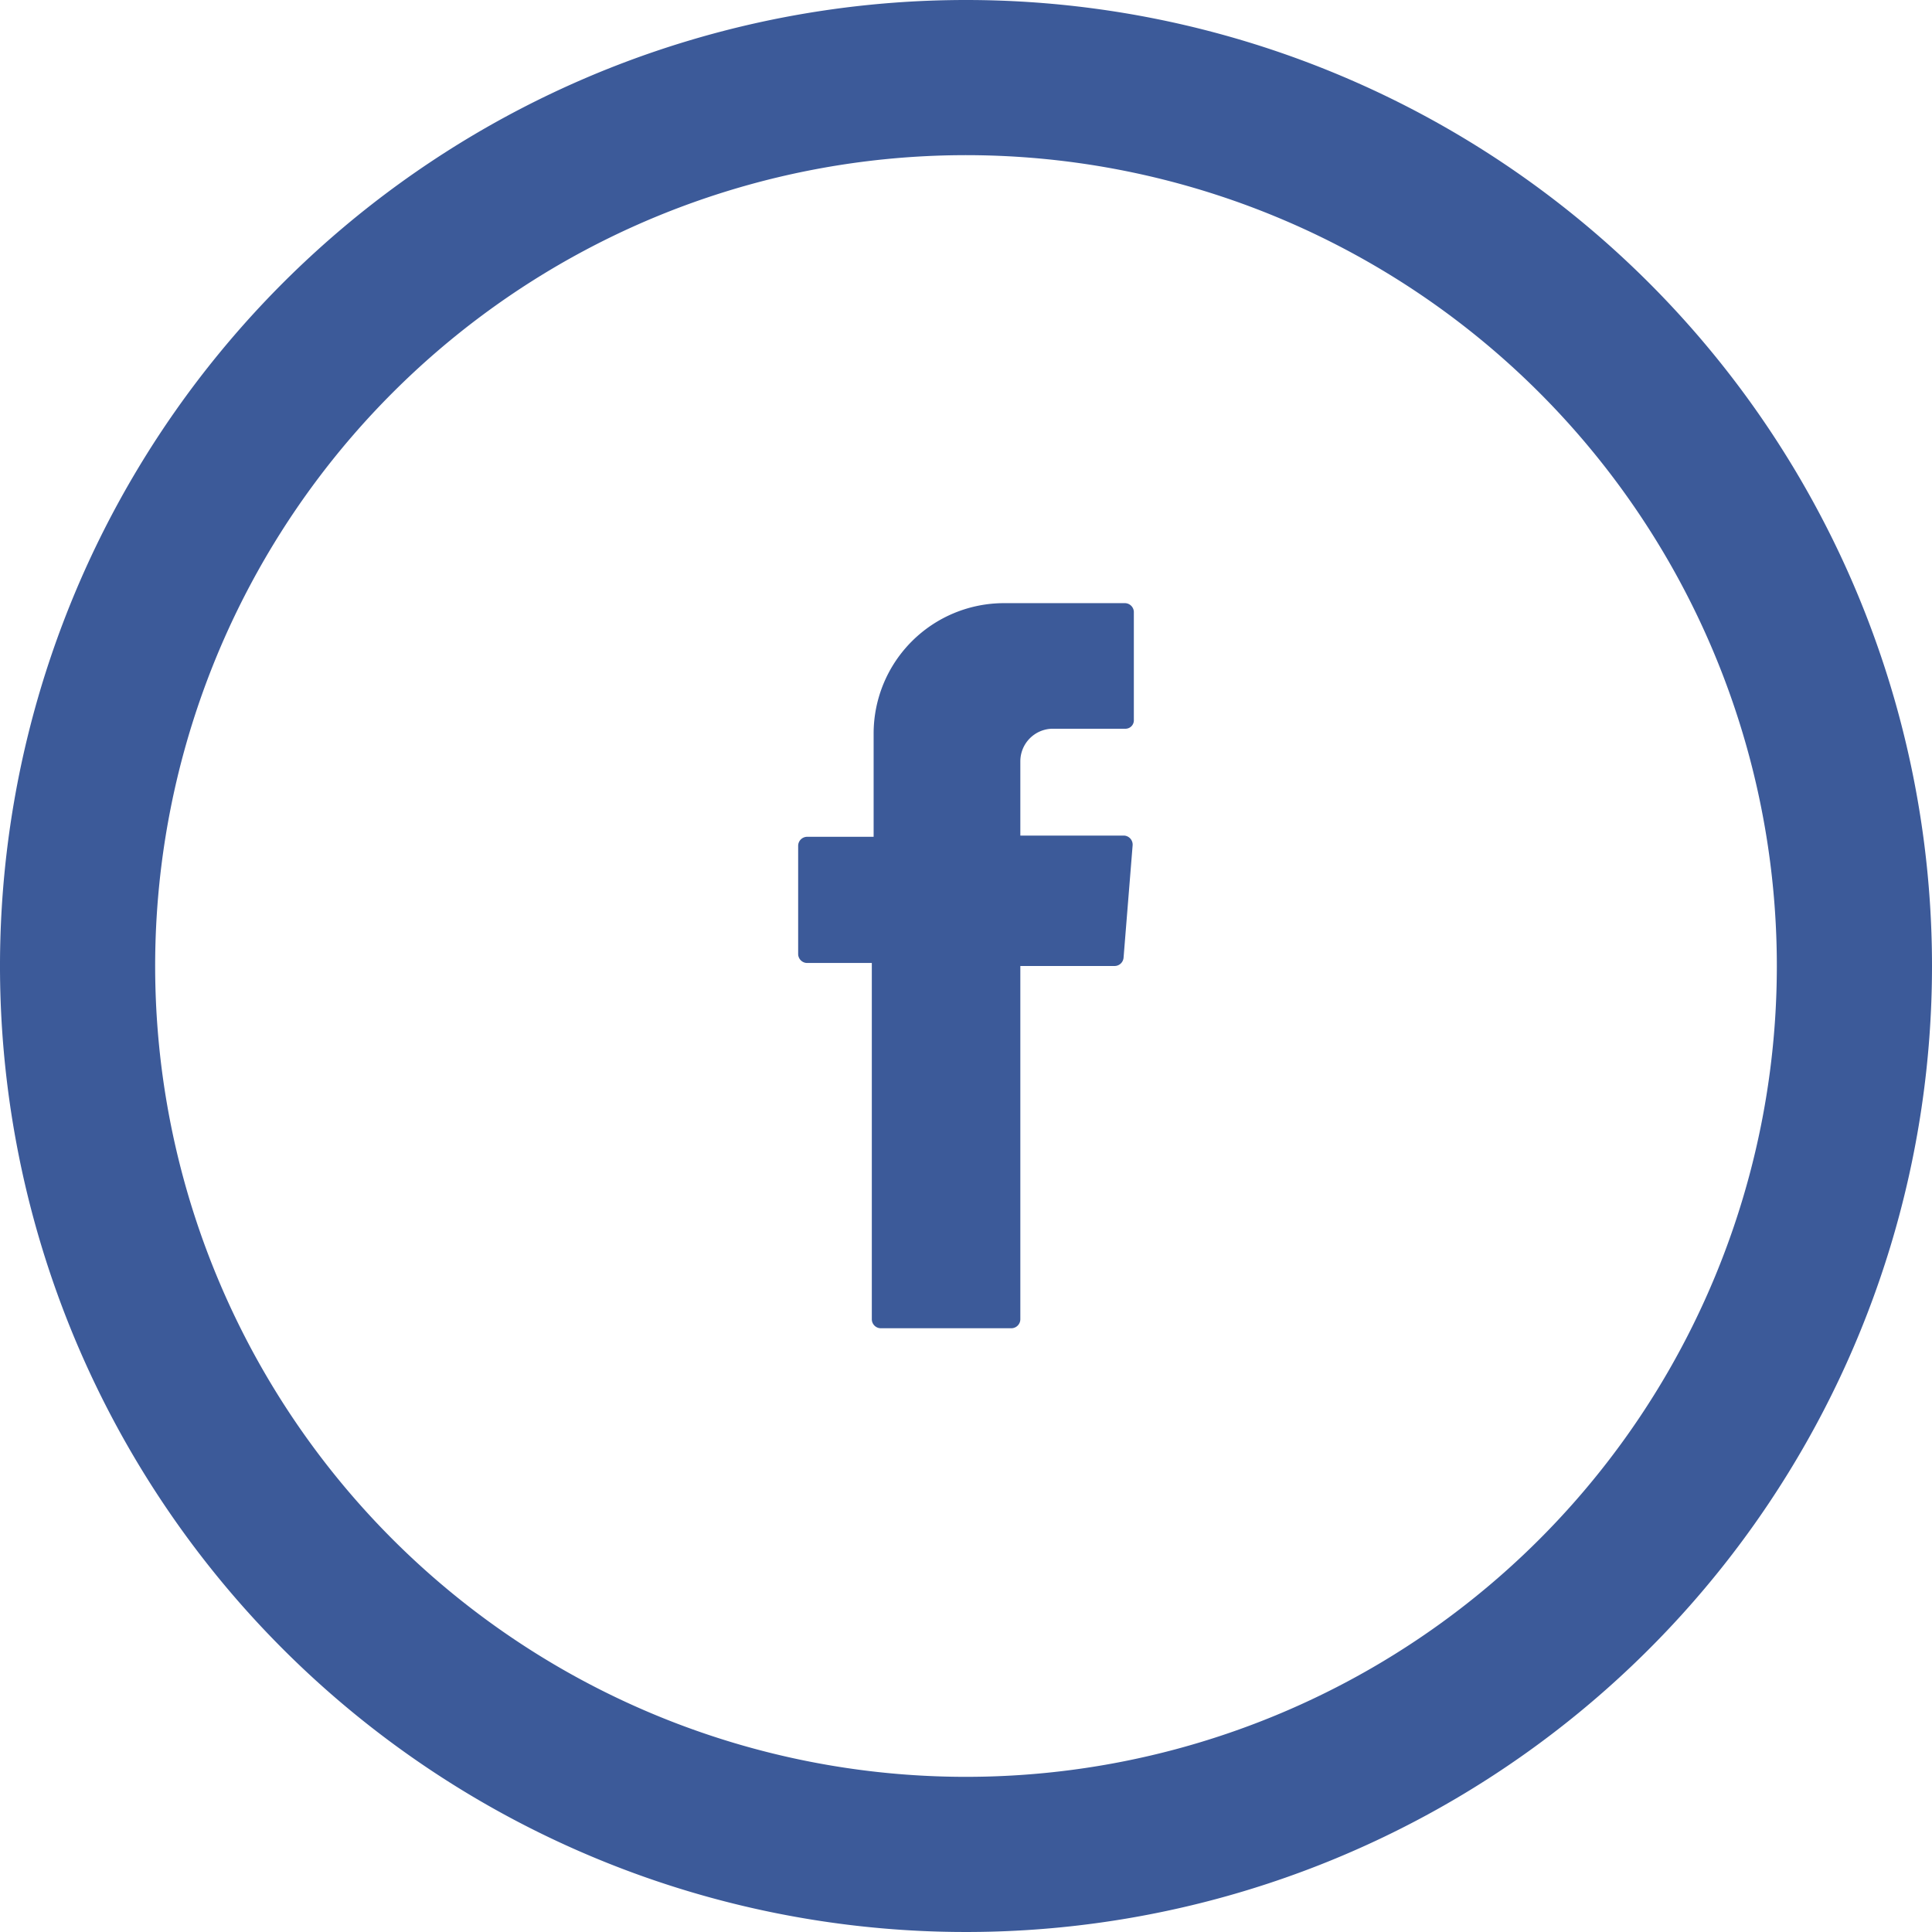 <svg xmlns="http://www.w3.org/2000/svg" viewBox="0 0 32 32">
  <defs>
    <style>
      .cls-1, .cls-2 {
        fill: #3c5a99;
      }

      .cls-1 {
        fill-rule: evenodd;
      }
    </style>
  </defs>
  <title>fb_1</title>
  <g id="Calque_2" data-name="Calque 2">
    <g id="Calque_1-2" data-name="Calque 1">
      <g id="Groupe_1804" data-name="Groupe 1804">
        <path id="Tracé_3024" data-name="Tracé 3024" class="cls-1" d="M14.44,16.05v5.8a.15.15,0,0,0,.15.15h2.16a.15.15,0,0,0,.15-.15h0V16h1.56a.15.15,0,0,0,.15-.14L18.76,14a.15.15,0,0,0-.14-.16H16.9V12.61a.54.54,0,0,1,.53-.54h1.2a.14.14,0,0,0,.15-.15h0V10.15a.15.15,0,0,0-.15-.16h-2a2.16,2.16,0,0,0-2.16,2.16h0v1.71H13.37a.15.15,0,0,0-.15.15h0V15.8a.15.15,0,0,0,.15.15h1.07Z"/>
        <path id="Tracé_2125" data-name="Tracé 2125" class="cls-2" d="M16,0A16,16,0,1,0,32,16h0A16,16,0,0,0,16,0Zm0,29.43A13.43,13.43,0,1,1,29.43,16,13.43,13.43,0,0,1,16,29.43Z"/>
      </g>
    </g>
  </g>
</svg>
